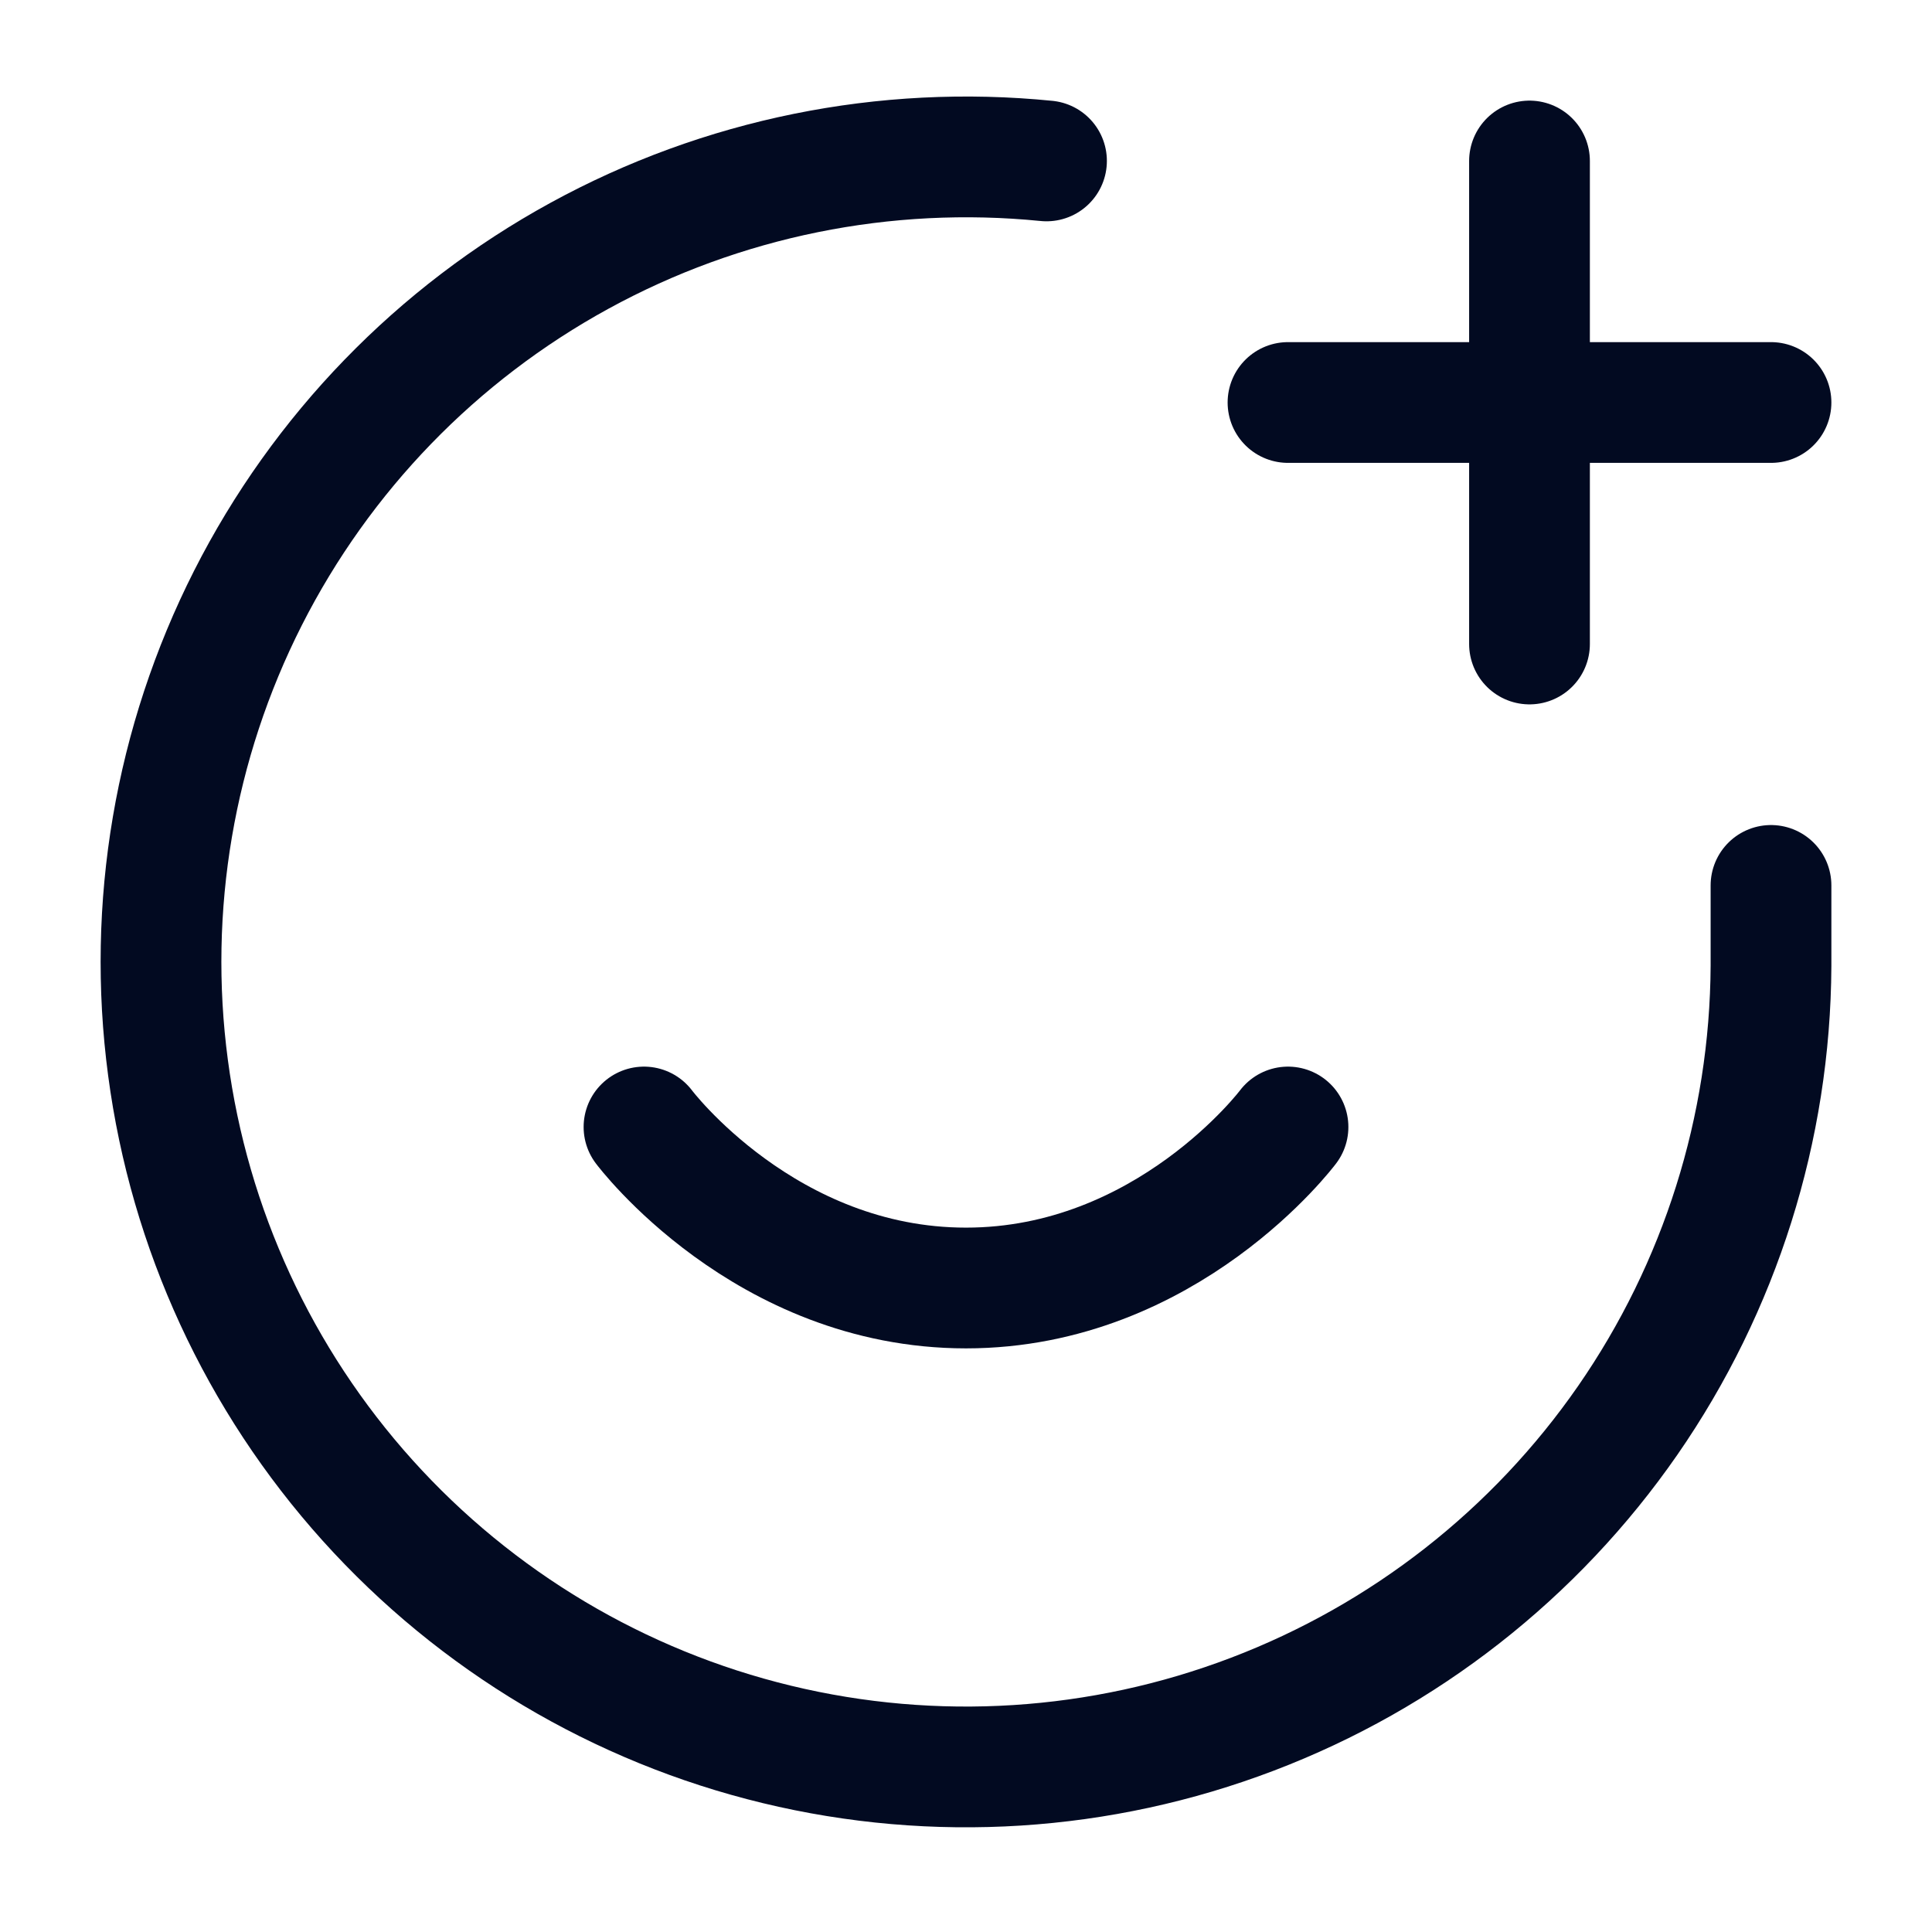 <svg width="24" height="24" viewBox="0 0 24 24" fill="none" xmlns="http://www.w3.org/2000/svg">
<path d="M22 10.999V11.999C21.99 14.018 21.369 15.986 20.22 17.645C19.07 19.304 17.445 20.576 15.559 21.294C13.673 22.013 11.614 22.144 9.652 21.67C7.69 21.196 5.917 20.139 4.567 18.639C3.217 17.139 2.352 15.265 2.087 13.264C1.821 11.263 2.168 9.229 3.08 7.429C3.993 5.628 5.428 4.146 7.199 3.177C8.969 2.208 10.992 1.798 13 1.999" stroke="#020A21" stroke-width="1.5" stroke-linecap="round" stroke-linejoin="round"/>
<path d="M8 14C8 14 9.5 16 12 16C14.5 16 16 14 16 14" stroke="#020A21" stroke-width="1.5" stroke-linecap="round" stroke-linejoin="round"/>
<path d="M16 5H22" stroke="#020A21" stroke-width="1.5" stroke-linecap="round" stroke-linejoin="round"/>
<path d="M19 2V8" stroke="#020A21" stroke-width="1.5" stroke-linecap="round" stroke-linejoin="round"/>
</svg>

